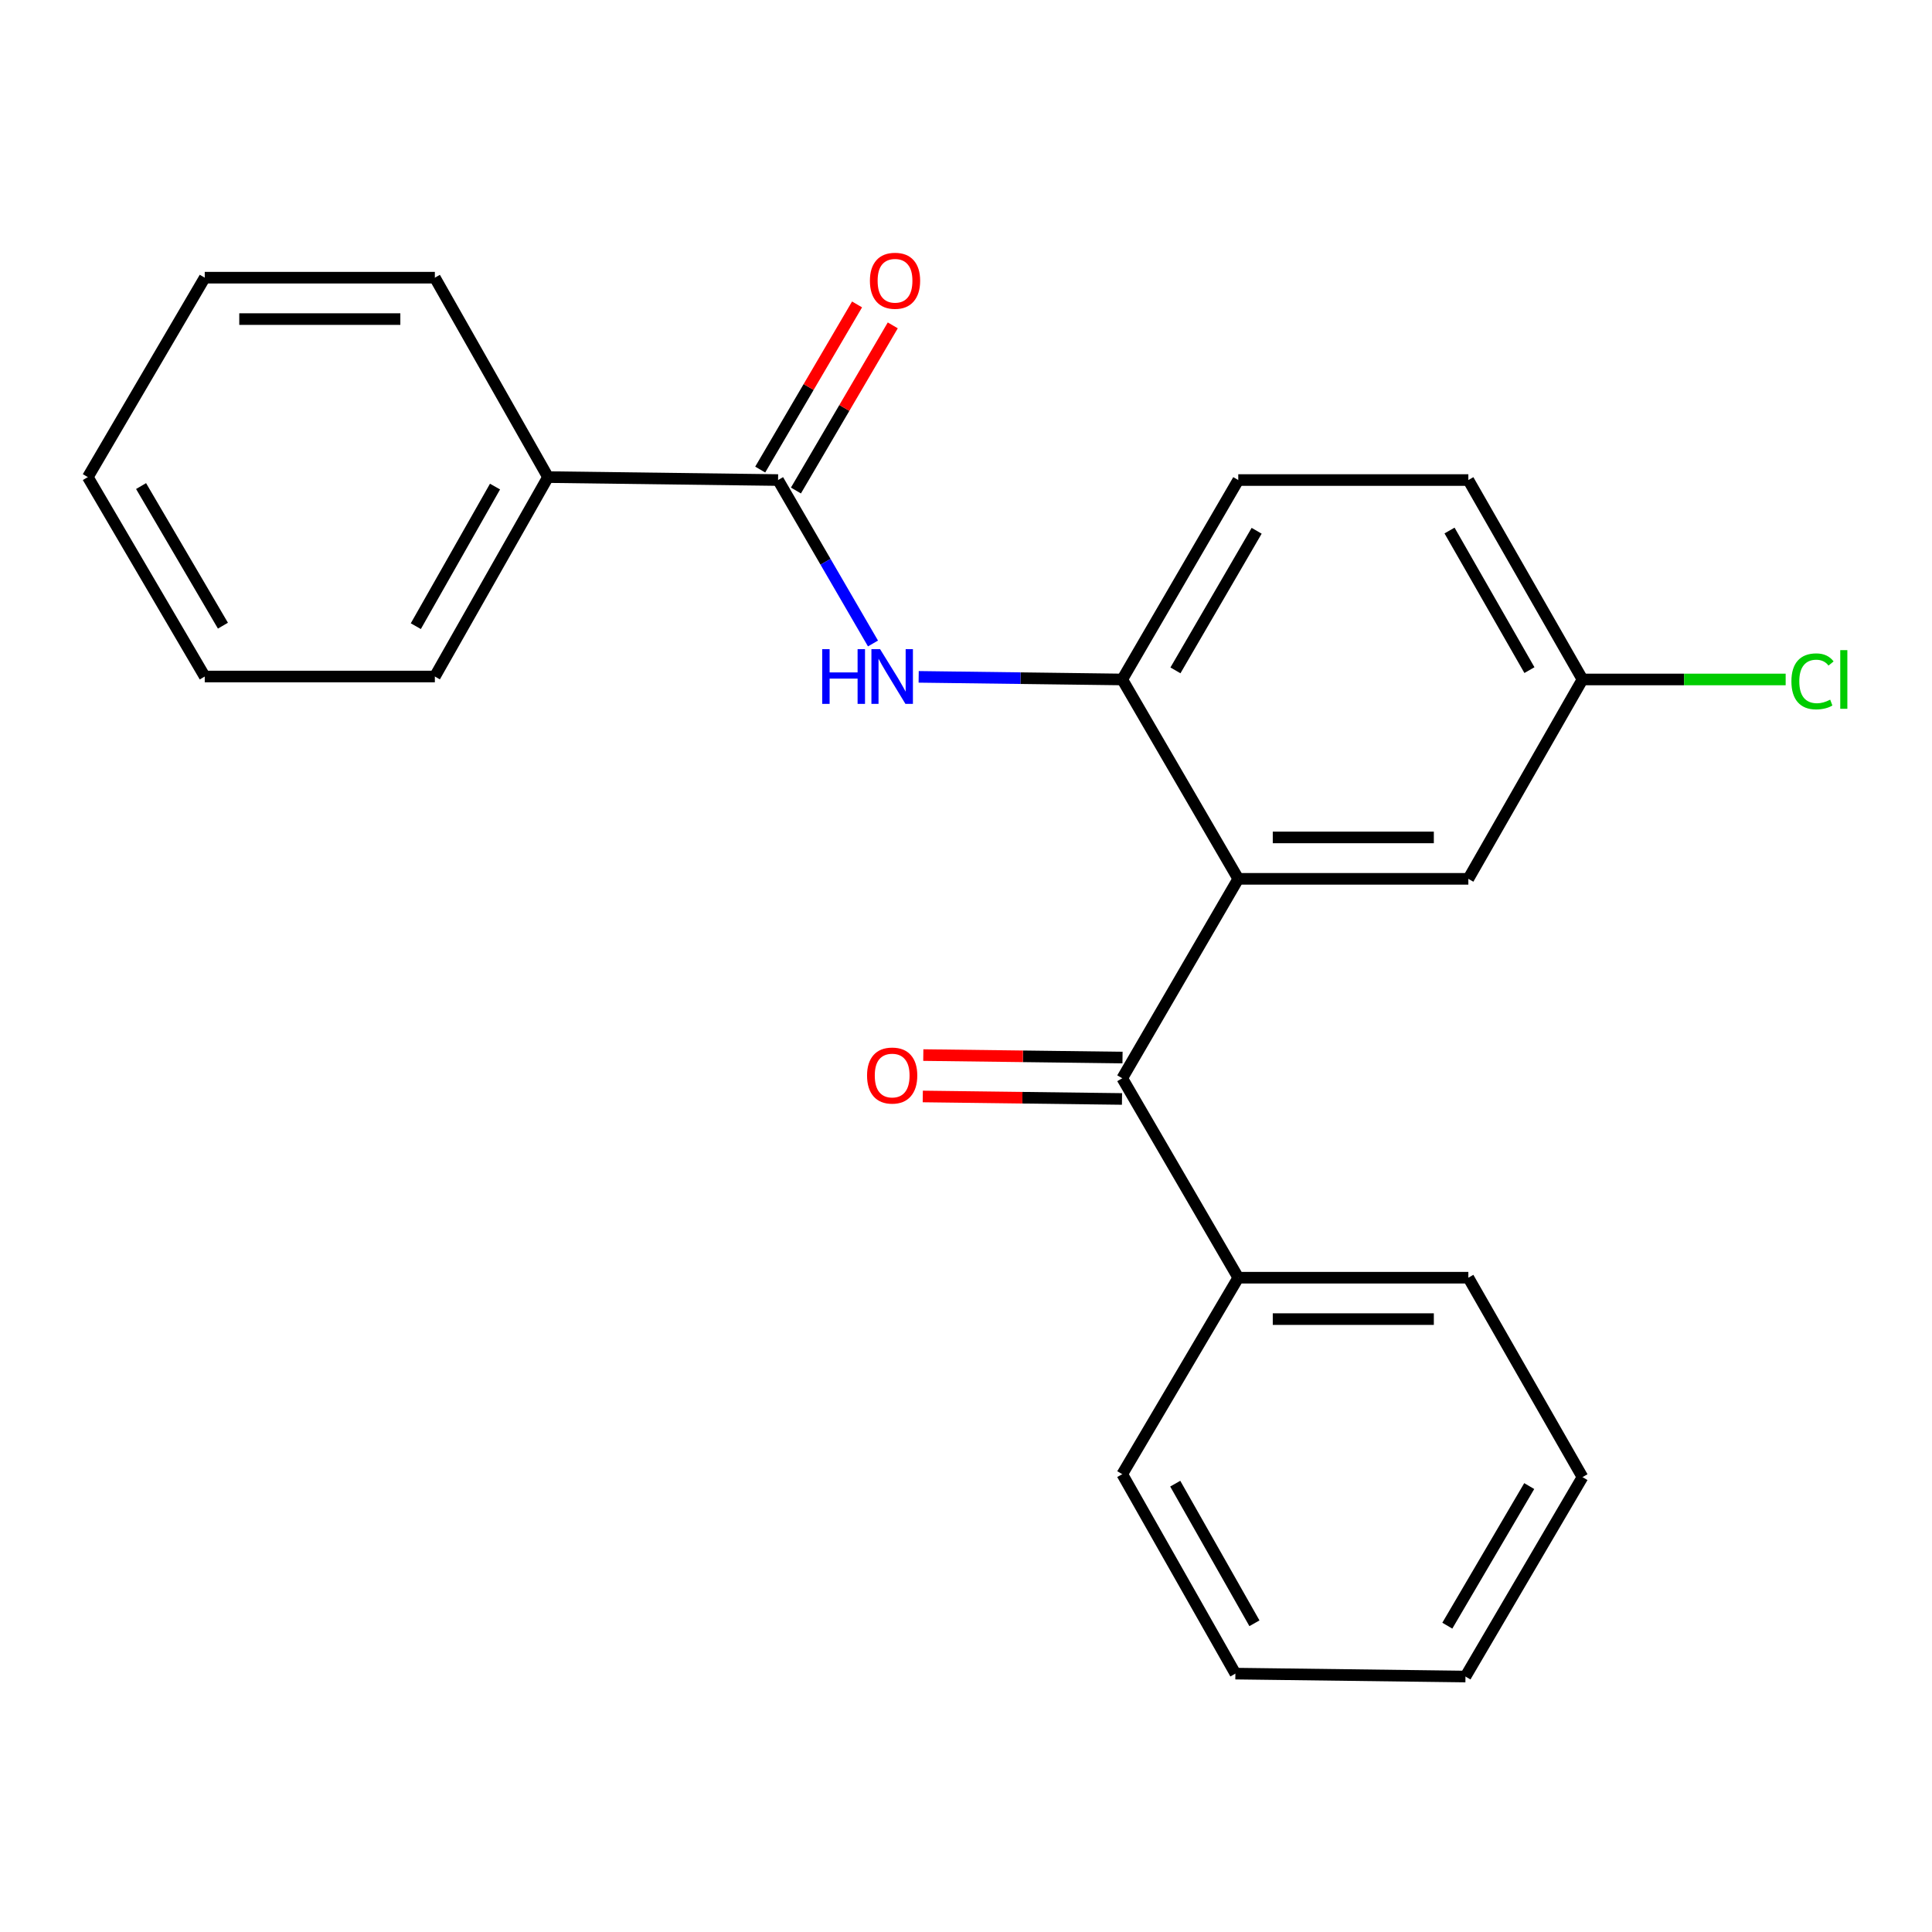 <?xml version='1.0' encoding='iso-8859-1'?>
<svg version='1.1' baseProfile='full'
              xmlns='http://www.w3.org/2000/svg'
                      xmlns:rdkit='http://www.rdkit.org/xml'
                      xmlns:xlink='http://www.w3.org/1999/xlink'
                  xml:space='preserve'
width='1000px' height='1000px' viewBox='0 0 1000 1000'>
<!-- END OF HEADER -->
<rect style='opacity:1.0;fill:#FFFFFF;stroke:none' width='1000' height='1000' x='0' y='0'> </rect>
<path class='bond-0' d='M 640.923,454.885 L 580.877,558.105' style='fill:none;fill-rule:evenodd;stroke:#000000;stroke-width:6px;stroke-linecap:butt;stroke-linejoin:miter;stroke-opacity:1' />
<path class='bond-1' d='M 640.923,454.885 L 580.877,351.69' style='fill:none;fill-rule:evenodd;stroke:#000000;stroke-width:6px;stroke-linecap:butt;stroke-linejoin:miter;stroke-opacity:1' />
<path class='bond-4' d='M 640.923,454.885 L 760.014,454.885' style='fill:none;fill-rule:evenodd;stroke:#000000;stroke-width:6px;stroke-linecap:butt;stroke-linejoin:miter;stroke-opacity:1' />
<path class='bond-4' d='M 658.786,433.453 L 742.15,433.453' style='fill:none;fill-rule:evenodd;stroke:#000000;stroke-width:6px;stroke-linecap:butt;stroke-linejoin:miter;stroke-opacity:1' />
<path class='bond-5' d='M 581.011,547.39 L 529.454,546.745' style='fill:none;fill-rule:evenodd;stroke:#000000;stroke-width:6px;stroke-linecap:butt;stroke-linejoin:miter;stroke-opacity:1' />
<path class='bond-5' d='M 529.454,546.745 L 477.897,546.101' style='fill:none;fill-rule:evenodd;stroke:#FF0000;stroke-width:6px;stroke-linecap:butt;stroke-linejoin:miter;stroke-opacity:1' />
<path class='bond-5' d='M 580.743,568.82 L 529.186,568.176' style='fill:none;fill-rule:evenodd;stroke:#000000;stroke-width:6px;stroke-linecap:butt;stroke-linejoin:miter;stroke-opacity:1' />
<path class='bond-5' d='M 529.186,568.176 L 477.629,567.531' style='fill:none;fill-rule:evenodd;stroke:#FF0000;stroke-width:6px;stroke-linecap:butt;stroke-linejoin:miter;stroke-opacity:1' />
<path class='bond-7' d='M 580.877,558.105 L 640.923,661.336' style='fill:none;fill-rule:evenodd;stroke:#000000;stroke-width:6px;stroke-linecap:butt;stroke-linejoin:miter;stroke-opacity:1' />
<path class='bond-3' d='M 580.877,351.69 L 528.19,351.015' style='fill:none;fill-rule:evenodd;stroke:#000000;stroke-width:6px;stroke-linecap:butt;stroke-linejoin:miter;stroke-opacity:1' />
<path class='bond-3' d='M 528.19,351.015 L 475.503,350.341' style='fill:none;fill-rule:evenodd;stroke:#0000FF;stroke-width:6px;stroke-linecap:butt;stroke-linejoin:miter;stroke-opacity:1' />
<path class='bond-9' d='M 580.877,351.69 L 640.923,248.47' style='fill:none;fill-rule:evenodd;stroke:#000000;stroke-width:6px;stroke-linecap:butt;stroke-linejoin:miter;stroke-opacity:1' />
<path class='bond-9' d='M 608.409,346.983 L 650.441,274.73' style='fill:none;fill-rule:evenodd;stroke:#000000;stroke-width:6px;stroke-linecap:butt;stroke-linejoin:miter;stroke-opacity:1' />
<path class='bond-2' d='M 402.728,248.47 L 427.292,290.768' style='fill:none;fill-rule:evenodd;stroke:#000000;stroke-width:6px;stroke-linecap:butt;stroke-linejoin:miter;stroke-opacity:1' />
<path class='bond-2' d='M 427.292,290.768 L 451.855,333.066' style='fill:none;fill-rule:evenodd;stroke:#0000FF;stroke-width:6px;stroke-linecap:butt;stroke-linejoin:miter;stroke-opacity:1' />
<path class='bond-6' d='M 411.972,253.891 L 437.034,211.151' style='fill:none;fill-rule:evenodd;stroke:#000000;stroke-width:6px;stroke-linecap:butt;stroke-linejoin:miter;stroke-opacity:1' />
<path class='bond-6' d='M 437.034,211.151 L 462.097,168.411' style='fill:none;fill-rule:evenodd;stroke:#FF0000;stroke-width:6px;stroke-linecap:butt;stroke-linejoin:miter;stroke-opacity:1' />
<path class='bond-6' d='M 393.484,243.049 L 418.546,200.31' style='fill:none;fill-rule:evenodd;stroke:#000000;stroke-width:6px;stroke-linecap:butt;stroke-linejoin:miter;stroke-opacity:1' />
<path class='bond-6' d='M 418.546,200.31 L 443.609,157.57' style='fill:none;fill-rule:evenodd;stroke:#FF0000;stroke-width:6px;stroke-linecap:butt;stroke-linejoin:miter;stroke-opacity:1' />
<path class='bond-8' d='M 402.728,248.47 L 283.649,246.946' style='fill:none;fill-rule:evenodd;stroke:#000000;stroke-width:6px;stroke-linecap:butt;stroke-linejoin:miter;stroke-opacity:1' />
<path class='bond-10' d='M 760.014,454.885 L 819.095,351.69' style='fill:none;fill-rule:evenodd;stroke:#000000;stroke-width:6px;stroke-linecap:butt;stroke-linejoin:miter;stroke-opacity:1' />
<path class='bond-15' d='M 640.923,661.336 L 760.014,661.336' style='fill:none;fill-rule:evenodd;stroke:#000000;stroke-width:6px;stroke-linecap:butt;stroke-linejoin:miter;stroke-opacity:1' />
<path class='bond-15' d='M 658.786,682.768 L 742.15,682.768' style='fill:none;fill-rule:evenodd;stroke:#000000;stroke-width:6px;stroke-linecap:butt;stroke-linejoin:miter;stroke-opacity:1' />
<path class='bond-16' d='M 640.923,661.336 L 580.877,763.032' style='fill:none;fill-rule:evenodd;stroke:#000000;stroke-width:6px;stroke-linecap:butt;stroke-linejoin:miter;stroke-opacity:1' />
<path class='bond-13' d='M 283.649,246.946 L 225.08,350.166' style='fill:none;fill-rule:evenodd;stroke:#000000;stroke-width:6px;stroke-linecap:butt;stroke-linejoin:miter;stroke-opacity:1' />
<path class='bond-13' d='M 256.223,251.852 L 215.225,324.106' style='fill:none;fill-rule:evenodd;stroke:#000000;stroke-width:6px;stroke-linecap:butt;stroke-linejoin:miter;stroke-opacity:1' />
<path class='bond-14' d='M 283.649,246.946 L 225.08,143.726' style='fill:none;fill-rule:evenodd;stroke:#000000;stroke-width:6px;stroke-linecap:butt;stroke-linejoin:miter;stroke-opacity:1' />
<path class='bond-23' d='M 640.923,248.47 L 760.014,248.47' style='fill:none;fill-rule:evenodd;stroke:#000000;stroke-width:6px;stroke-linecap:butt;stroke-linejoin:miter;stroke-opacity:1' />
<path class='bond-11' d='M 819.095,351.69 L 760.014,248.47' style='fill:none;fill-rule:evenodd;stroke:#000000;stroke-width:6px;stroke-linecap:butt;stroke-linejoin:miter;stroke-opacity:1' />
<path class='bond-11' d='M 791.632,346.853 L 750.275,274.6' style='fill:none;fill-rule:evenodd;stroke:#000000;stroke-width:6px;stroke-linecap:butt;stroke-linejoin:miter;stroke-opacity:1' />
<path class='bond-12' d='M 819.095,351.69 L 871.675,351.69' style='fill:none;fill-rule:evenodd;stroke:#000000;stroke-width:6px;stroke-linecap:butt;stroke-linejoin:miter;stroke-opacity:1' />
<path class='bond-12' d='M 871.675,351.69 L 924.254,351.69' style='fill:none;fill-rule:evenodd;stroke:#00CC00;stroke-width:6px;stroke-linecap:butt;stroke-linejoin:miter;stroke-opacity:1' />
<path class='bond-17' d='M 225.08,350.166 L 105.977,350.166' style='fill:none;fill-rule:evenodd;stroke:#000000;stroke-width:6px;stroke-linecap:butt;stroke-linejoin:miter;stroke-opacity:1' />
<path class='bond-20' d='M 225.08,143.726 L 105.977,143.726' style='fill:none;fill-rule:evenodd;stroke:#000000;stroke-width:6px;stroke-linecap:butt;stroke-linejoin:miter;stroke-opacity:1' />
<path class='bond-20' d='M 207.214,165.159 L 123.842,165.159' style='fill:none;fill-rule:evenodd;stroke:#000000;stroke-width:6px;stroke-linecap:butt;stroke-linejoin:miter;stroke-opacity:1' />
<path class='bond-18' d='M 760.014,661.336 L 819.095,764.556' style='fill:none;fill-rule:evenodd;stroke:#000000;stroke-width:6px;stroke-linecap:butt;stroke-linejoin:miter;stroke-opacity:1' />
<path class='bond-19' d='M 580.877,763.032 L 639.434,866.263' style='fill:none;fill-rule:evenodd;stroke:#000000;stroke-width:6px;stroke-linecap:butt;stroke-linejoin:miter;stroke-opacity:1' />
<path class='bond-19' d='M 608.302,767.942 L 649.293,840.204' style='fill:none;fill-rule:evenodd;stroke:#000000;stroke-width:6px;stroke-linecap:butt;stroke-linejoin:miter;stroke-opacity:1' />
<path class='bond-25' d='M 105.977,350.166 L 45.455,246.946' style='fill:none;fill-rule:evenodd;stroke:#000000;stroke-width:6px;stroke-linecap:butt;stroke-linejoin:miter;stroke-opacity:1' />
<path class='bond-25' d='M 115.387,323.842 L 73.021,251.588' style='fill:none;fill-rule:evenodd;stroke:#000000;stroke-width:6px;stroke-linecap:butt;stroke-linejoin:miter;stroke-opacity:1' />
<path class='bond-24' d='M 819.095,764.556 L 758.526,867.775' style='fill:none;fill-rule:evenodd;stroke:#000000;stroke-width:6px;stroke-linecap:butt;stroke-linejoin:miter;stroke-opacity:1' />
<path class='bond-24' d='M 791.525,769.192 L 749.126,841.446' style='fill:none;fill-rule:evenodd;stroke:#000000;stroke-width:6px;stroke-linecap:butt;stroke-linejoin:miter;stroke-opacity:1' />
<path class='bond-22' d='M 639.434,866.263 L 758.526,867.775' style='fill:none;fill-rule:evenodd;stroke:#000000;stroke-width:6px;stroke-linecap:butt;stroke-linejoin:miter;stroke-opacity:1' />
<path class='bond-21' d='M 105.977,143.726 L 45.455,246.946' style='fill:none;fill-rule:evenodd;stroke:#000000;stroke-width:6px;stroke-linecap:butt;stroke-linejoin:miter;stroke-opacity:1' />
<path  class='atom-4' d='M 425.566 336.006
L 429.406 336.006
L 429.406 348.046
L 443.886 348.046
L 443.886 336.006
L 447.726 336.006
L 447.726 364.326
L 443.886 364.326
L 443.886 351.246
L 429.406 351.246
L 429.406 364.326
L 425.566 364.326
L 425.566 336.006
' fill='#0000FF'/>
<path  class='atom-4' d='M 455.526 336.006
L 464.806 351.006
Q 465.726 352.486, 467.206 355.166
Q 468.686 357.846, 468.766 358.006
L 468.766 336.006
L 472.526 336.006
L 472.526 364.326
L 468.646 364.326
L 458.686 347.926
Q 457.526 346.006, 456.286 343.806
Q 455.086 341.606, 454.726 340.926
L 454.726 364.326
L 451.046 364.326
L 451.046 336.006
L 455.526 336.006
' fill='#0000FF'/>
<path  class='atom-6' d='M 448.786 556.697
Q 448.786 549.897, 452.146 546.097
Q 455.506 542.297, 461.786 542.297
Q 468.066 542.297, 471.426 546.097
Q 474.786 549.897, 474.786 556.697
Q 474.786 563.577, 471.386 567.497
Q 467.986 571.377, 461.786 571.377
Q 455.546 571.377, 452.146 567.497
Q 448.786 563.617, 448.786 556.697
M 461.786 568.177
Q 466.106 568.177, 468.426 565.297
Q 470.786 562.377, 470.786 556.697
Q 470.786 551.137, 468.426 548.337
Q 466.106 545.497, 461.786 545.497
Q 457.466 545.497, 455.106 548.297
Q 452.786 551.097, 452.786 556.697
Q 452.786 562.417, 455.106 565.297
Q 457.466 568.177, 461.786 568.177
' fill='#FF0000'/>
<path  class='atom-7' d='M 450.262 145.319
Q 450.262 138.519, 453.622 134.719
Q 456.982 130.919, 463.262 130.919
Q 469.542 130.919, 472.902 134.719
Q 476.262 138.519, 476.262 145.319
Q 476.262 152.199, 472.862 156.119
Q 469.462 159.999, 463.262 159.999
Q 457.022 159.999, 453.622 156.119
Q 450.262 152.239, 450.262 145.319
M 463.262 156.799
Q 467.582 156.799, 469.902 153.919
Q 472.262 150.999, 472.262 145.319
Q 472.262 139.759, 469.902 136.959
Q 467.582 134.119, 463.262 134.119
Q 458.942 134.119, 456.582 136.919
Q 454.262 139.719, 454.262 145.319
Q 454.262 151.039, 456.582 153.919
Q 458.942 156.799, 463.262 156.799
' fill='#FF0000'/>
<path  class='atom-13' d='M 927.231 352.67
Q 927.231 345.63, 930.511 341.95
Q 933.831 338.23, 940.111 338.23
Q 945.951 338.23, 949.071 342.35
L 946.431 344.51
Q 944.151 341.51, 940.111 341.51
Q 935.831 341.51, 933.551 344.39
Q 931.311 347.23, 931.311 352.67
Q 931.311 358.27, 933.631 361.15
Q 935.991 364.03, 940.551 364.03
Q 943.671 364.03, 947.311 362.15
L 948.431 365.15
Q 946.951 366.11, 944.711 366.67
Q 942.471 367.23, 939.991 367.23
Q 933.831 367.23, 930.511 363.47
Q 927.231 359.71, 927.231 352.67
' fill='#00CC00'/>
<path  class='atom-13' d='M 952.511 336.51
L 956.191 336.51
L 956.191 366.87
L 952.511 366.87
L 952.511 336.51
' fill='#00CC00'/>
</svg>
